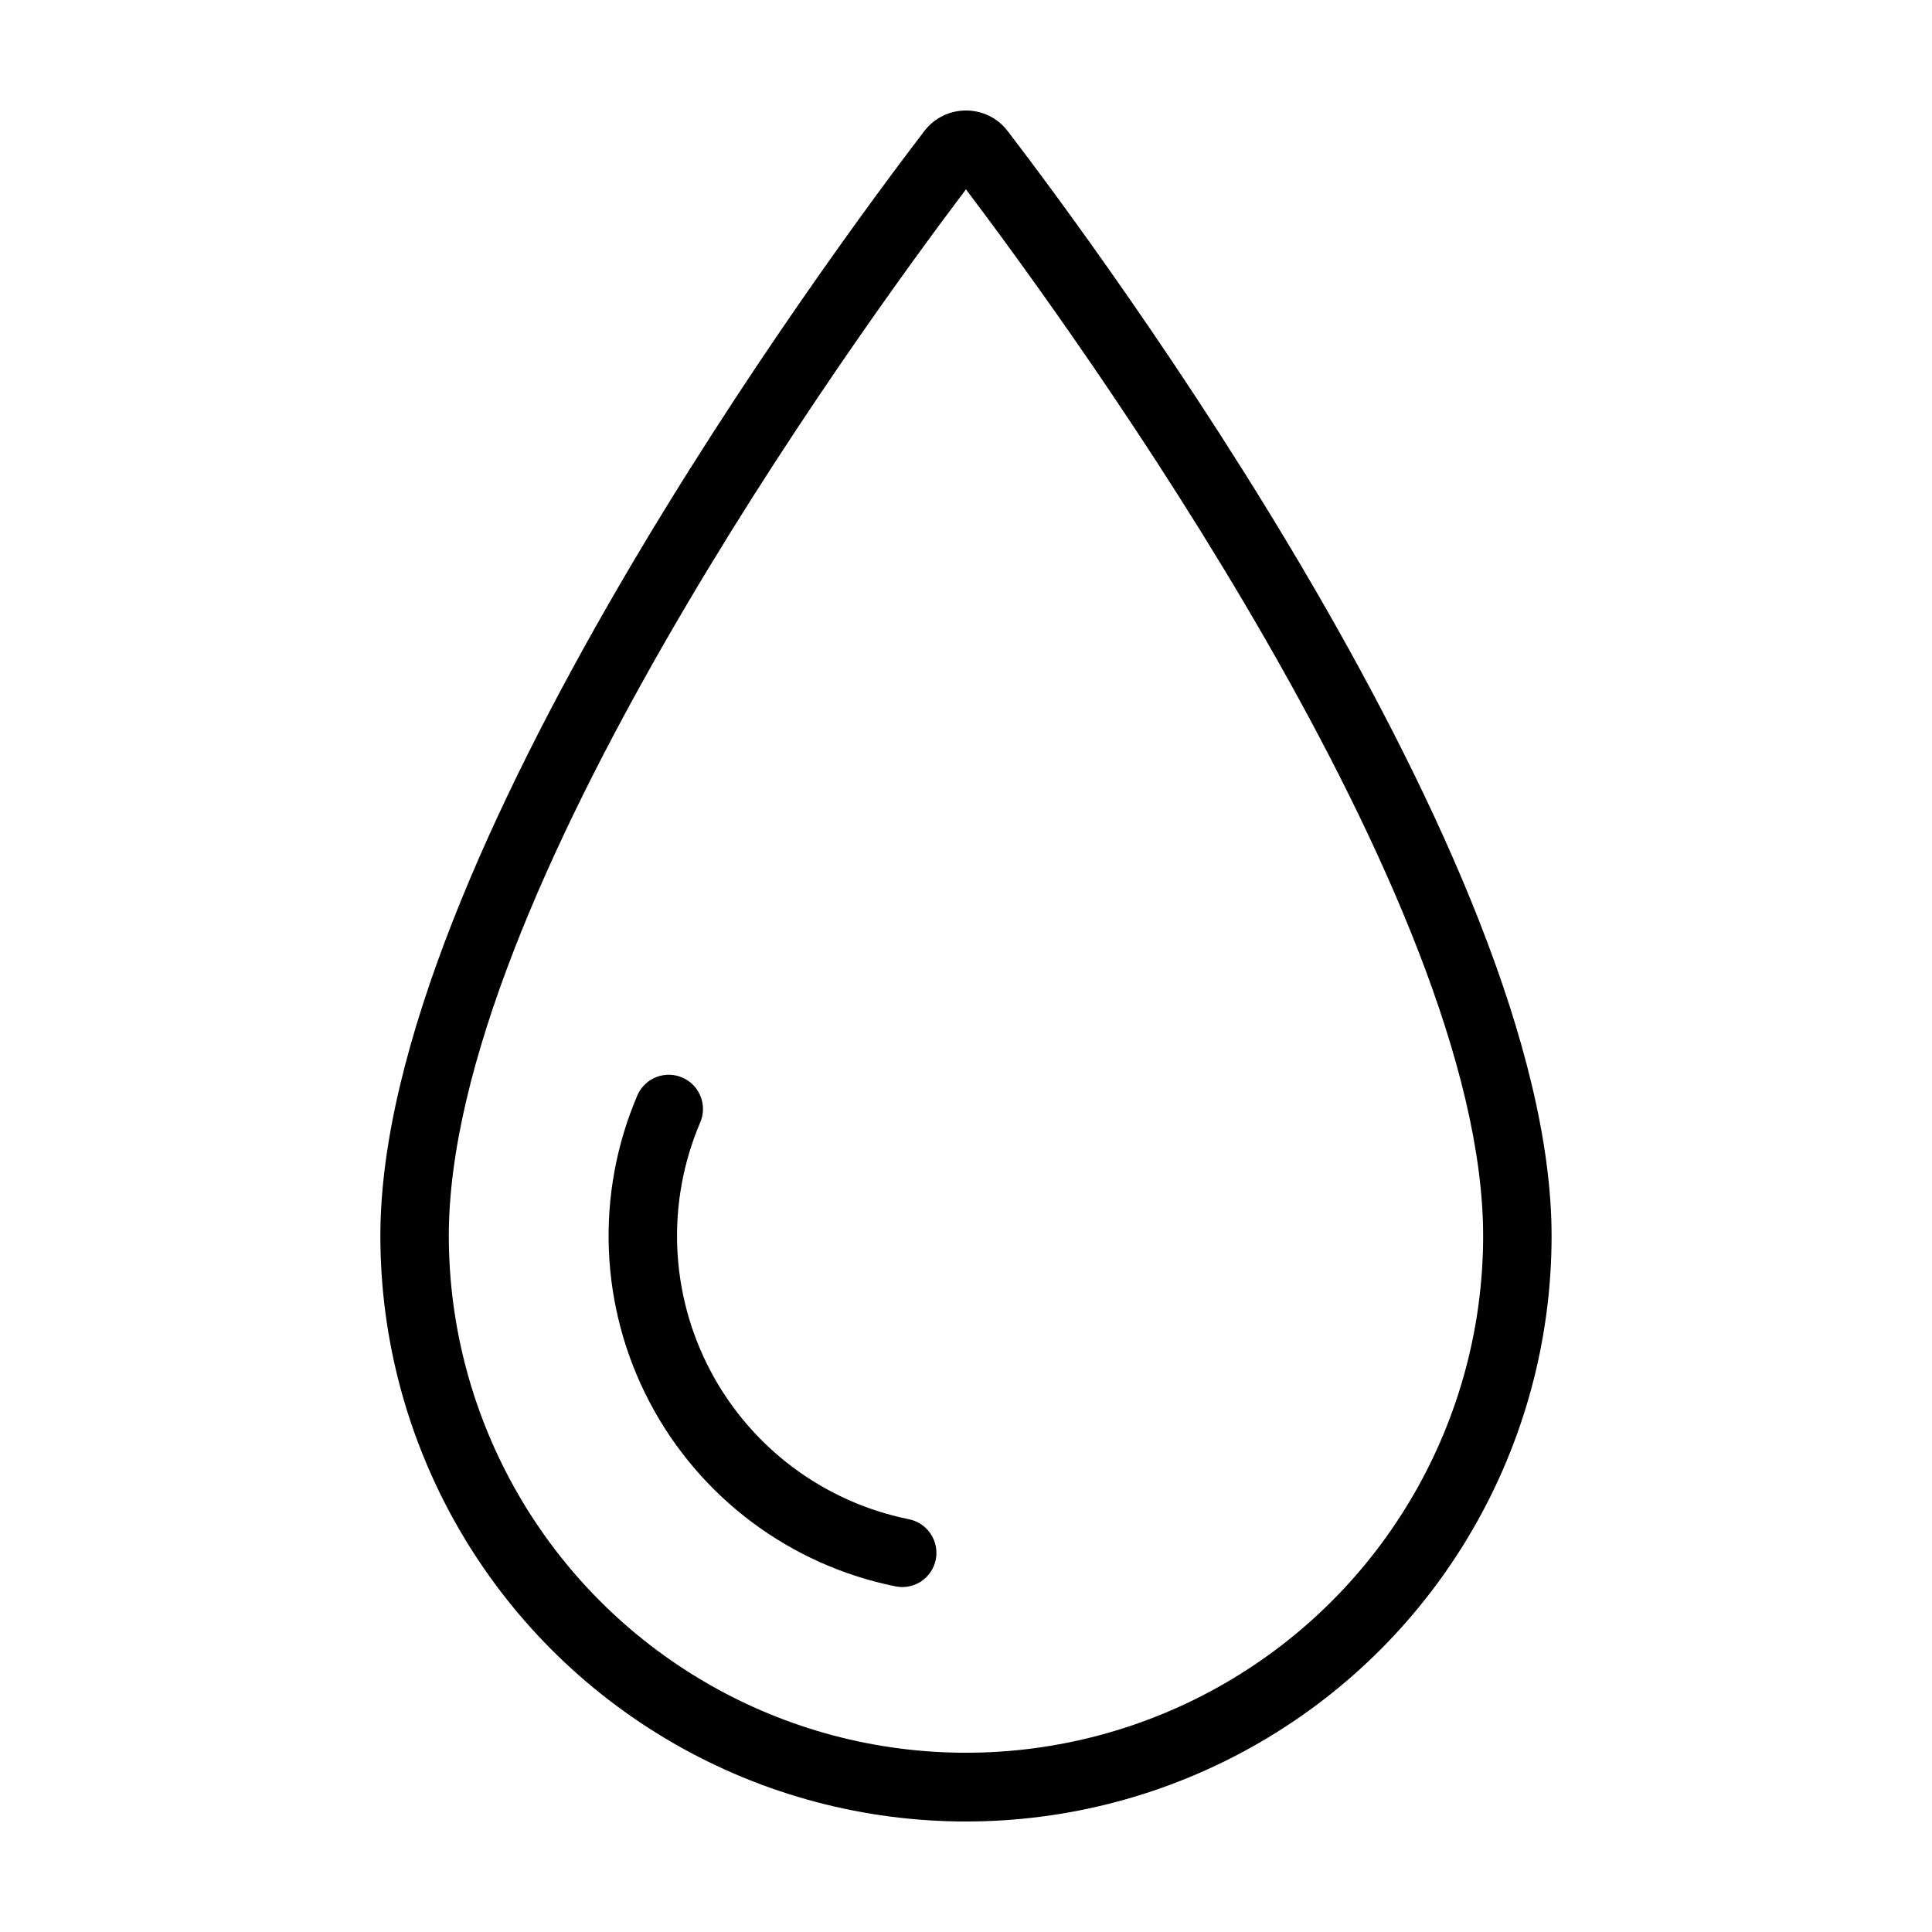 <?xml version="1.0" encoding="UTF-8"?>
<!-- Uploaded to: SVG Repo, www.svgrepo.com, Generator: SVG Repo Mixer Tools -->
<svg fill="#000000" width="800px" height="800px" version="1.1" viewBox="144 144 512 512" xmlns="http://www.w3.org/2000/svg">
 <path d="m399.99 173.29c-4.336-0.016-8.43 2.008-11.051 5.465-24.07 31.434-144.14 193.29-144.14 292.77 0 55.445 29.582 106.68 77.598 134.4s107.17 27.723 155.19 0 77.598-78.953 77.598-134.4c0-99.484-120.06-261.34-144.13-292.77-2.621-3.461-6.719-5.484-11.062-5.469zm137.06 298.24c-0.031 48.945-26.16 94.16-68.551 118.62-42.395 24.461-94.613 24.461-137.01 0-42.391-24.465-68.52-69.68-68.551-118.62 0-89.789 107.54-238.29 137.05-277.35 29.512 39.051 137.06 187.56 137.06 277.35zm-144.92 84.773c-0.211 2.531-1.48 4.859-3.496 6.41-2.016 1.551-4.59 2.18-7.094 1.734-28.023-5.574-52.035-23.5-65.348-48.781s-14.504-55.223-3.242-81.48c2.047-4.574 7.41-6.621 11.984-4.574 4.57 2.043 6.617 7.41 4.574 11.98-8.984 21.164-7.988 45.246 2.715 65.594 10.703 20.348 29.984 34.812 52.512 39.402 4.594 0.859 7.789 5.059 7.394 9.715z"/>
</svg>